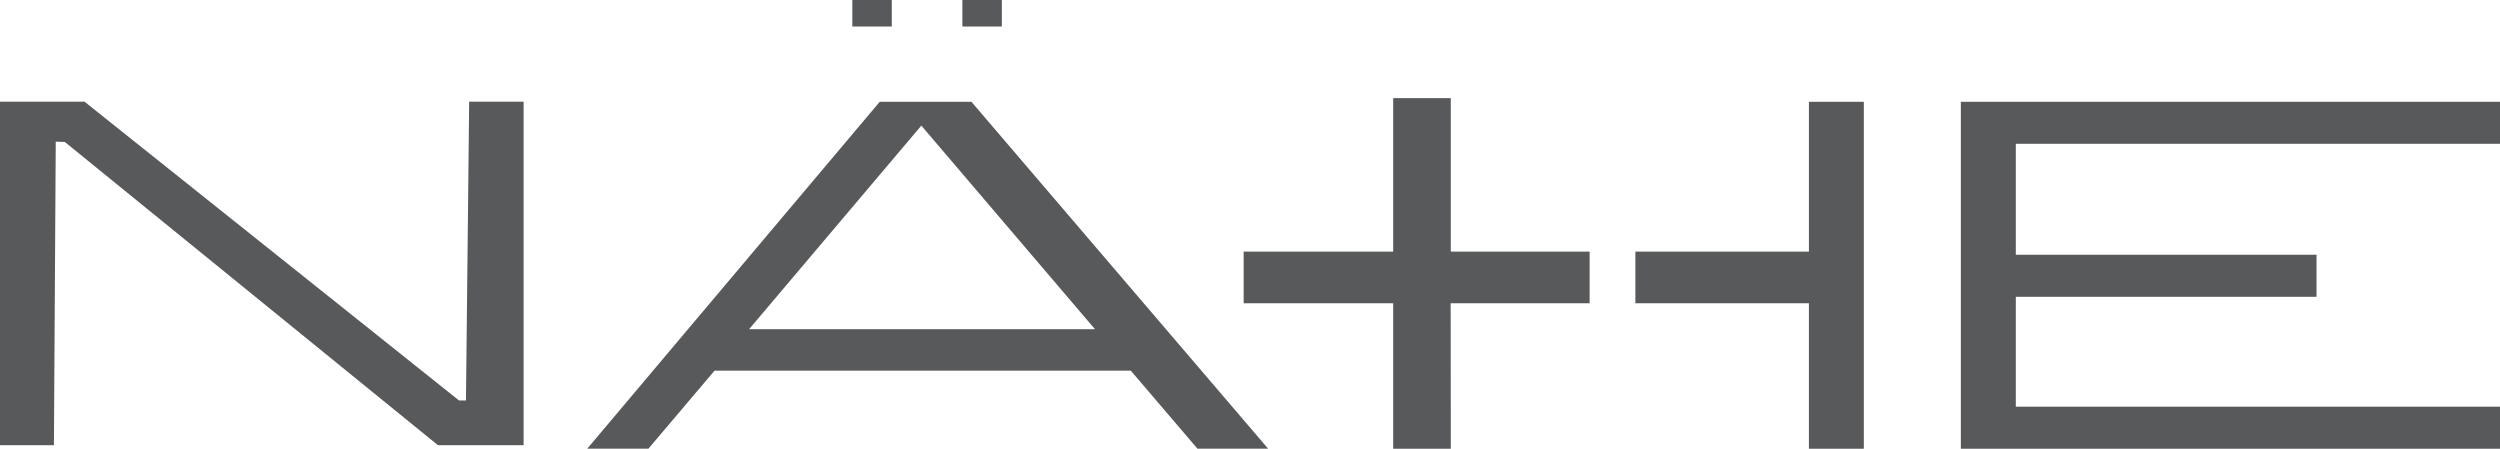 <svg xmlns="http://www.w3.org/2000/svg" width="289.749" height="52.007" viewBox="0 0 289.749 52.007"><g><rect width="4.574" height="3.073" transform="translate(111.54)" fill="#58595b"/><rect width="4.574" height="3.073" transform="translate(98.784)" fill="#58595b"/><path d="M1534.928,1247.62v-4.87H1472.44v40.208h62.488v-4.874h-56.117V1265.35h34.854v-4.875h-34.854V1247.62Z" transform="translate(-1245.179 -1230.951)" fill="#58595b"/><path d="M1171.84,1245.509l20.123,23.594h-40.086Zm24.275,28.4,7.727,9.045h8.192l-34.39-40.207h-10.626l-33.9,40.207h7.089l7.666-9.045Z" transform="translate(-1065.057 -1230.951)" fill="#58595b"/><path d="M1412.154,1242.75v17.364H1392.04v5.982h20.113v16.862h6.366V1242.75Z" transform="translate(-1202.501 -1230.951)" fill="#58595b"/><path d="M1319.263,1265.613h16.106v-5.982h-16.092V1241.84H1312.6v17.791H1295.27v5.987H1312.6v16.857h6.681Z" transform="translate(-1151.132 -1230.467)" fill="#58595b"/><path d="M995.683,1247.481l43.126,35.047h9.927V1242.71h-6.31l-.371,34.633h-.8l-.131-.1-43.28-34.531h-9.8v39.818H994.3l.211-35.183,1.046.038Z" transform="translate(-988.05 -1230.929)" fill="#58595b"/></g></svg>
